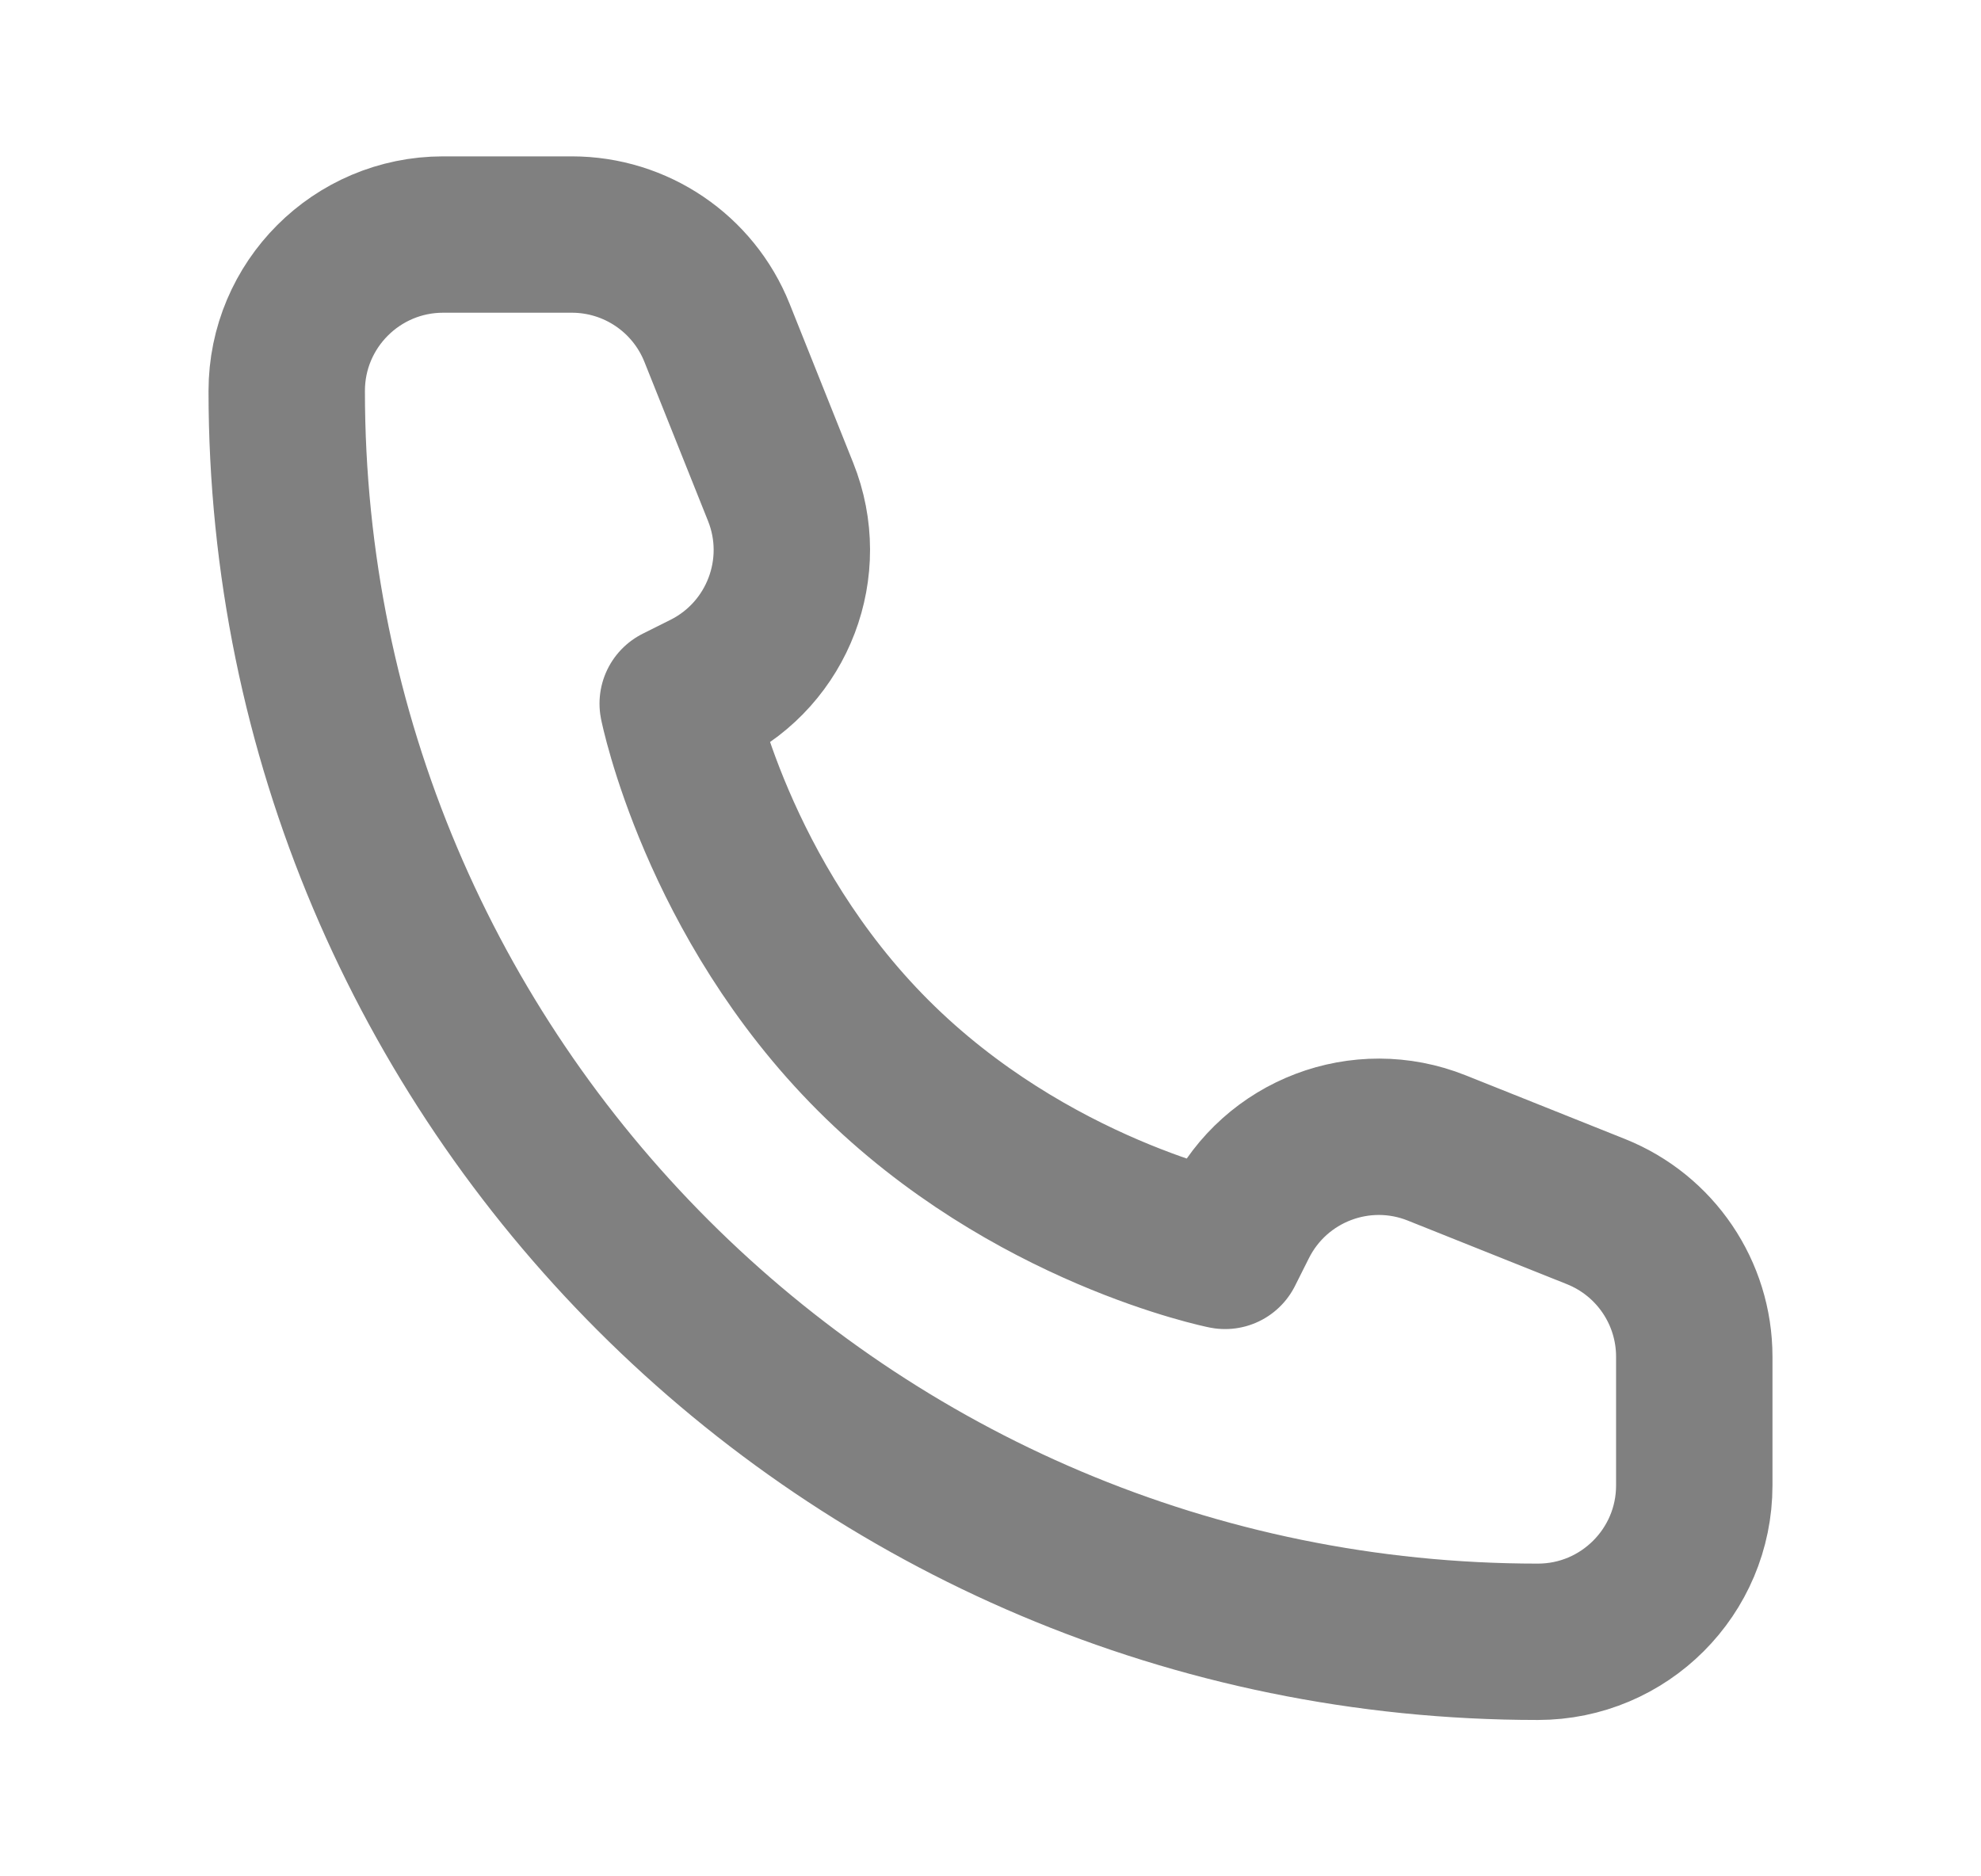 <svg width="19" height="18" viewBox="0 0 19 18" fill="none" xmlns="http://www.w3.org/2000/svg">
<path d="M16.25 14.25V13.015C16.25 12.402 15.877 11.851 15.307 11.623L13.781 11.013C13.057 10.723 12.232 11.037 11.883 11.735L11.75 12C11.75 12 9.875 11.625 8.375 10.125C6.875 8.625 6.5 6.75 6.5 6.75L6.766 6.617C7.463 6.268 7.777 5.443 7.487 4.719L6.877 3.193C6.649 2.623 6.098 2.25 5.484 2.25H4.25C3.422 2.25 2.75 2.922 2.75 3.75C2.75 10.377 8.123 15.75 14.75 15.75C15.578 15.75 16.25 15.078 16.25 14.25Z" stroke="#808080" stroke-width="1.5" stroke-linejoin="round"/>
</svg>
